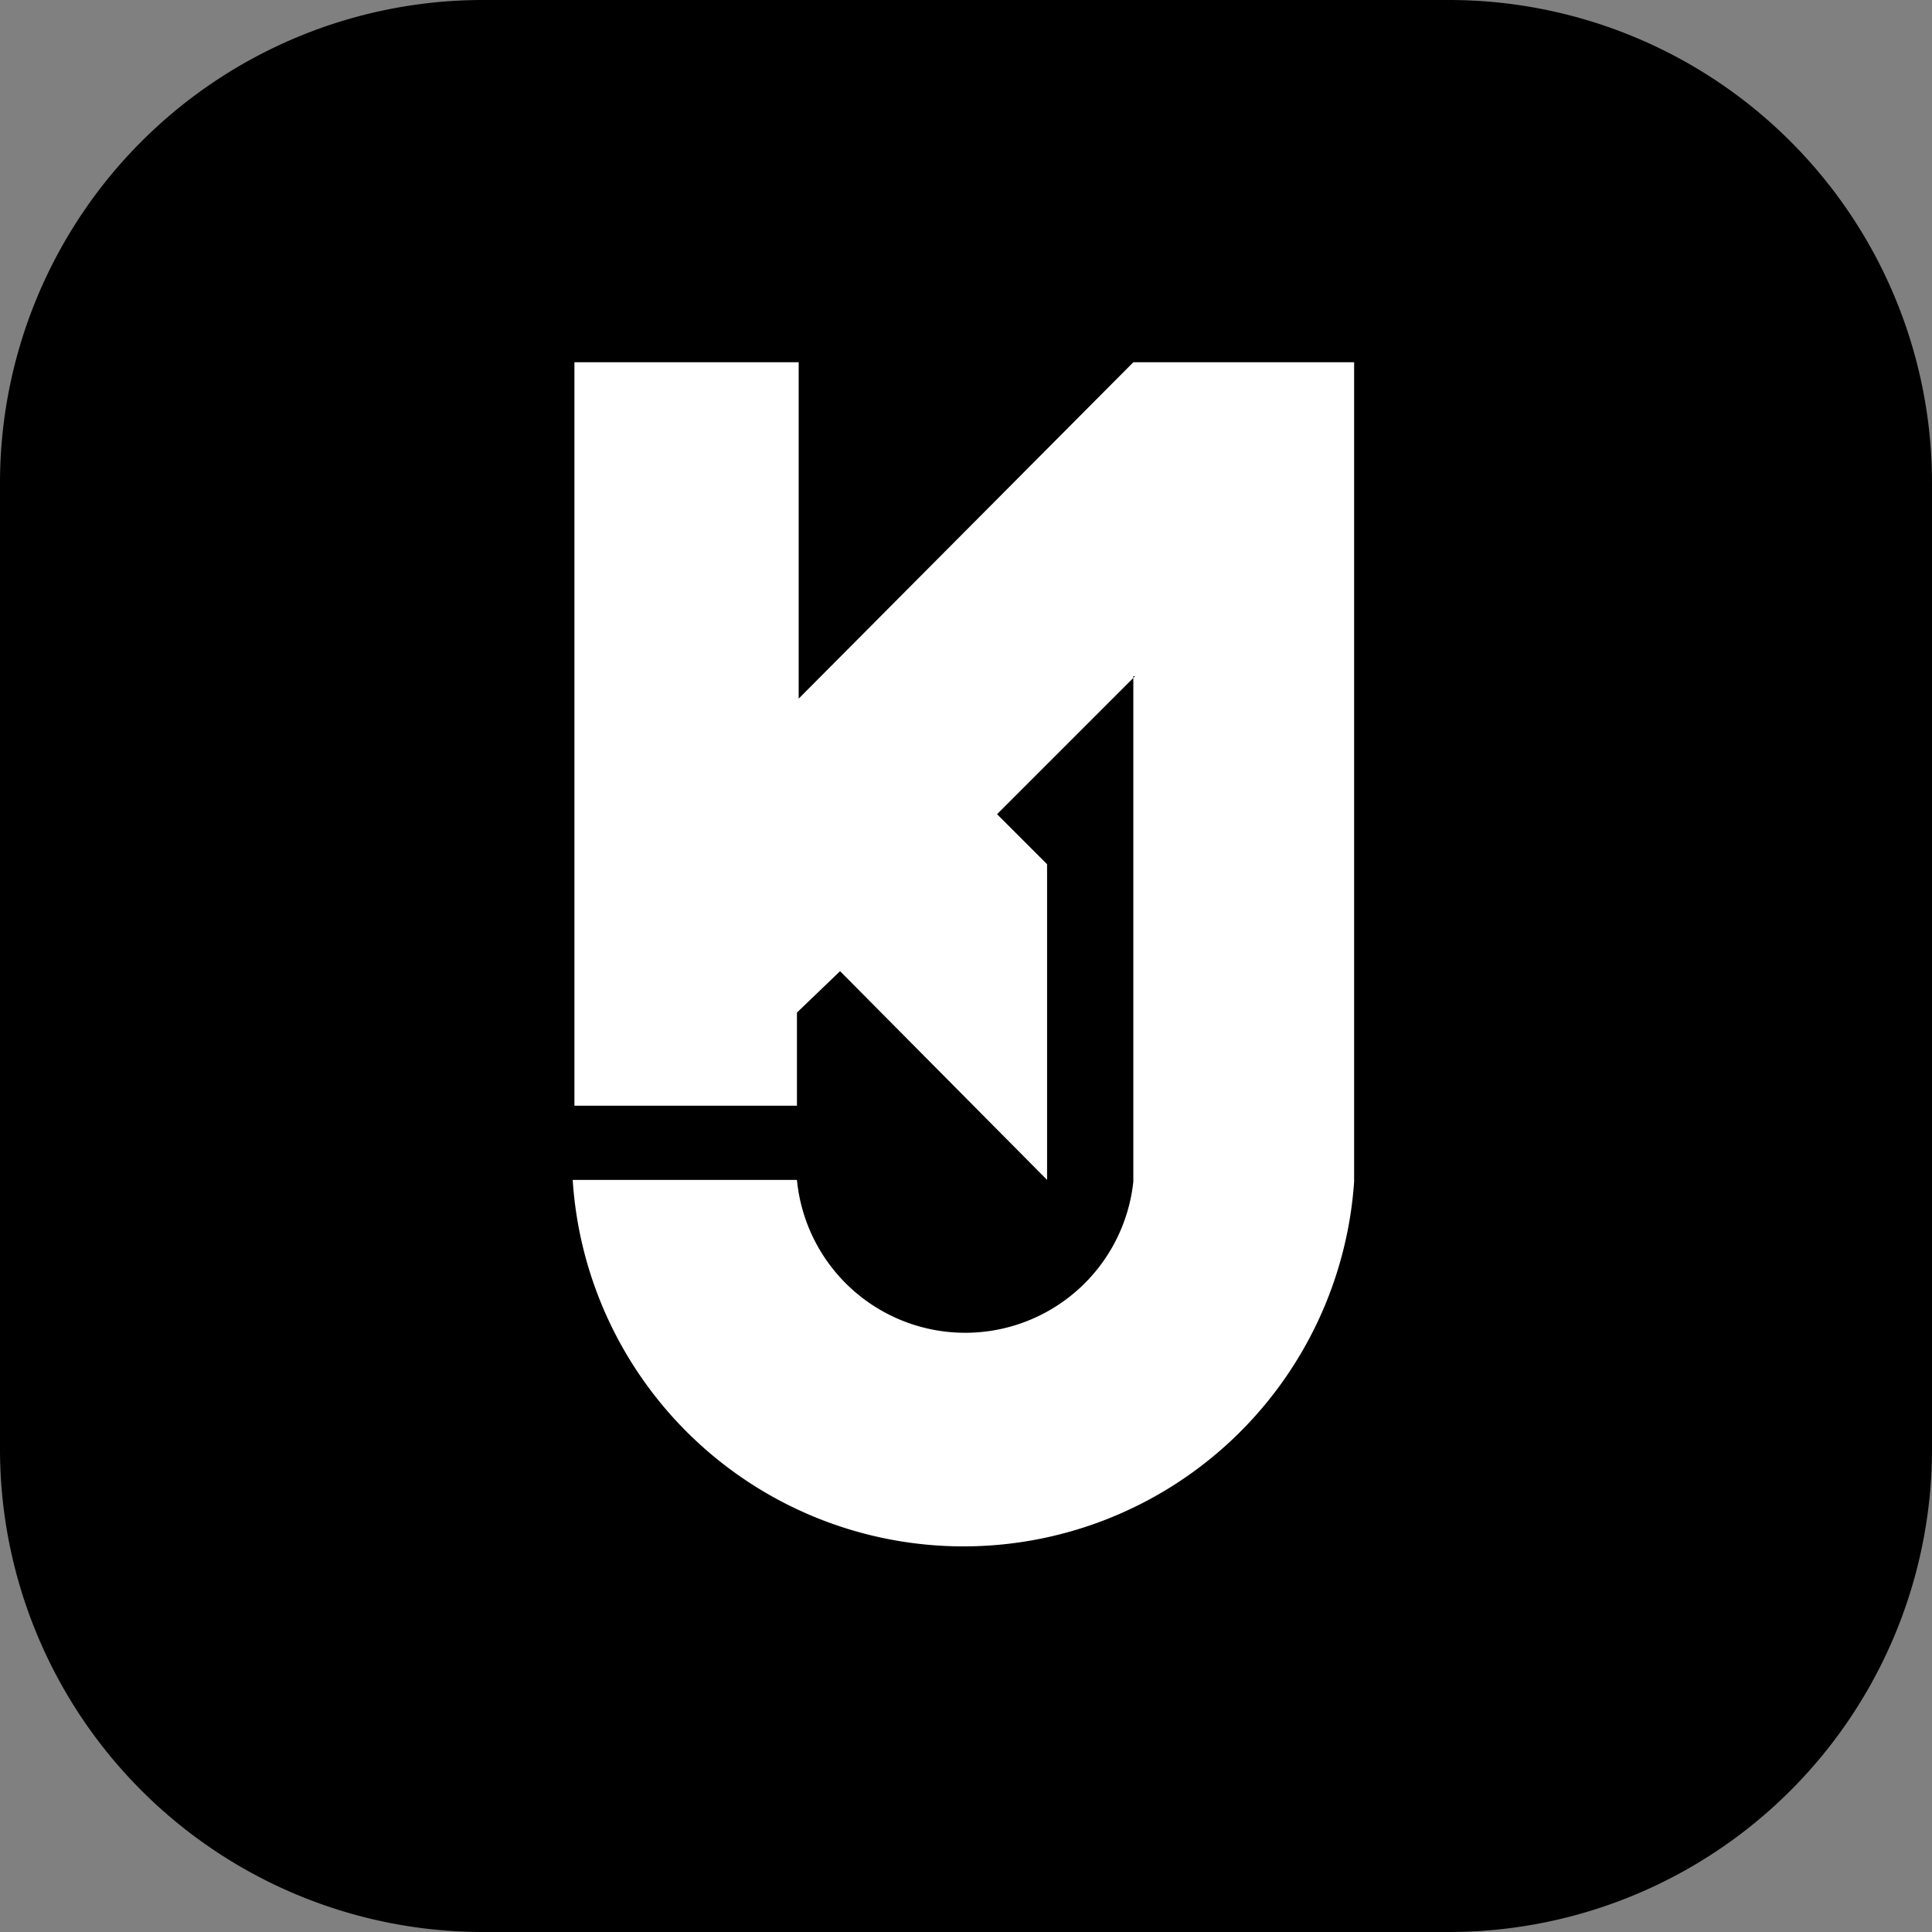 <svg xmlns="http://www.w3.org/2000/svg" version="1.1" xmlns:xlink="http://www.w3.org/1999/xlink" width="112" height="112"><rect width="100%" height="100%" fill="#808080" stroke="none"/><svg xmlns="http://www.w3.org/2000/svg" xml:space="preserve" fill-rule="evenodd" stroke-linejoin="round" stroke-miterlimit="2" clip-rule="evenodd" viewBox="0 0 112 112">
  <path fill="none" d="M0 0h112v112H0z"></path>
  <path d="M112 28v56a28 28 0 0 1-28 28H28A28 28 0 0 1 0 84V28A28 28 0 0 1 28 0h56a28 28 0 0 1 28 28"></path>
  <path fill="#fff" d="m65.8 39.2-8 8 2.9 2.9v18.3l-12-12.1-2.5 2.4v5.4H33.3V21h13v19.5L65.7 21h12.8v47.5a22.7 22.7 0 0 1-45.3-.1h13a9.8 9.8 0 0 0 19.5.1V39.2"></path>
</svg><style>@media (prefers-color-scheme: light) { :root { filter: none; } }
@media (prefers-color-scheme: dark) { :root { filter: none; } }
</style></svg>